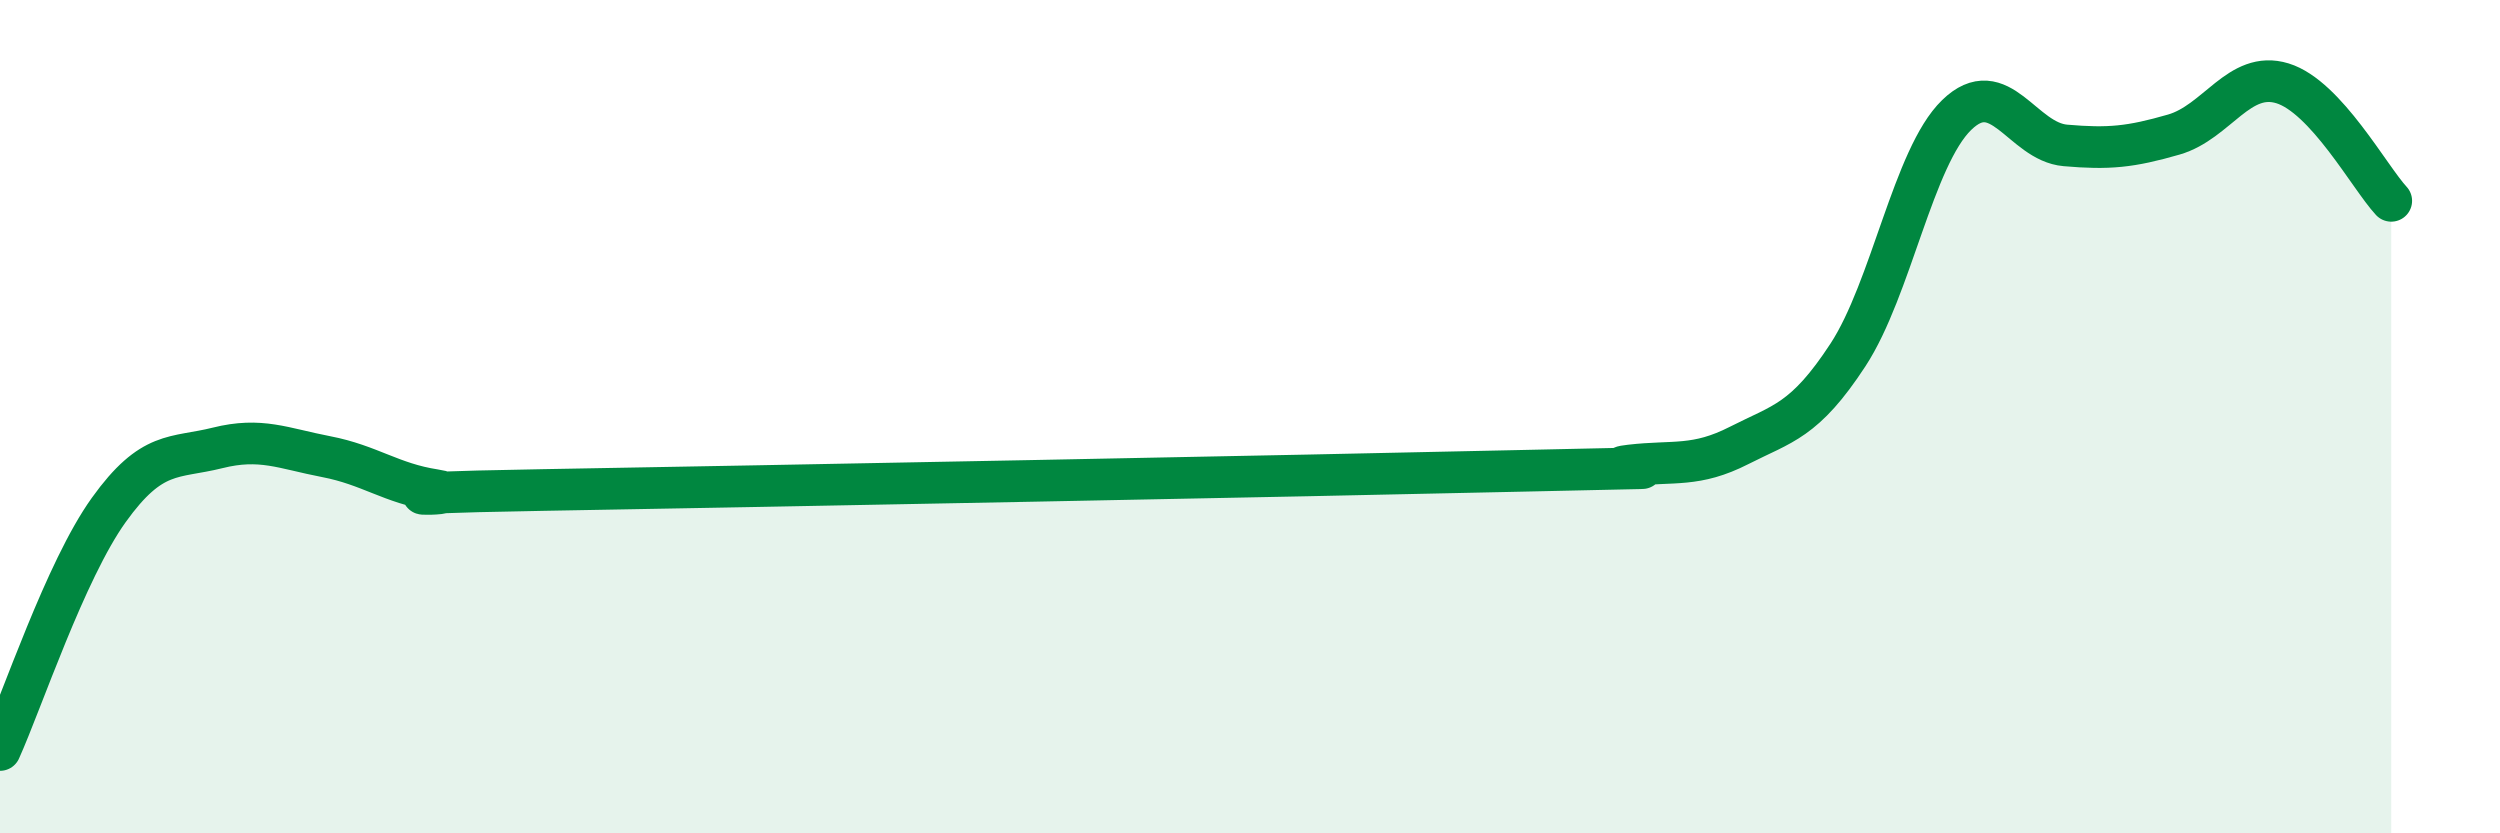 
    <svg width="60" height="20" viewBox="0 0 60 20" xmlns="http://www.w3.org/2000/svg">
      <path
        d="M 0,18 C 0.52,16.85 1.57,13.69 2.61,12.24 C 3.65,10.79 4.18,11.01 5.22,10.75 C 6.26,10.49 6.79,10.76 7.83,10.96 C 8.87,11.16 9.39,11.6 10.43,11.76 C 11.47,11.92 7.82,11.85 13.04,11.76 C 18.26,11.67 31.3,11.42 36.52,11.3 C 41.74,11.18 38.09,11.29 39.13,11.17 C 40.17,11.05 40.7,11.22 41.74,10.69 C 42.78,10.16 43.31,10.11 44.35,8.52 C 45.39,6.93 45.92,3.77 46.96,2.76 C 48,1.75 48.53,3.4 49.57,3.49 C 50.61,3.58 51.13,3.53 52.17,3.23 C 53.21,2.93 53.74,1.68 54.78,2 C 55.82,2.32 56.87,4.26 57.39,4.82L57.39 20L0 20Z"
        fill="#008740"
        opacity="0.1"
        stroke-linecap="round"
        stroke-linejoin="round"
      />
      <path
        d="M 0,18 C 0.52,16.85 1.57,13.69 2.61,12.24 C 3.65,10.79 4.18,11.01 5.22,10.75 C 6.26,10.49 6.79,10.76 7.83,10.96 C 8.87,11.16 9.39,11.6 10.43,11.76 C 11.47,11.92 7.82,11.85 13.04,11.76 C 18.26,11.67 31.3,11.42 36.52,11.3 C 41.74,11.18 38.09,11.29 39.13,11.17 C 40.17,11.05 40.7,11.22 41.74,10.69 C 42.78,10.16 43.31,10.11 44.35,8.52 C 45.39,6.93 45.92,3.77 46.96,2.76 C 48,1.75 48.53,3.4 49.57,3.49 C 50.61,3.58 51.13,3.53 52.17,3.23 C 53.21,2.93 53.74,1.68 54.78,2 C 55.82,2.32 56.87,4.26 57.39,4.82"
        stroke="#008740"
        stroke-width="1"
        fill="none"
        stroke-linecap="round"
        stroke-linejoin="round"
      />
    </svg>
  